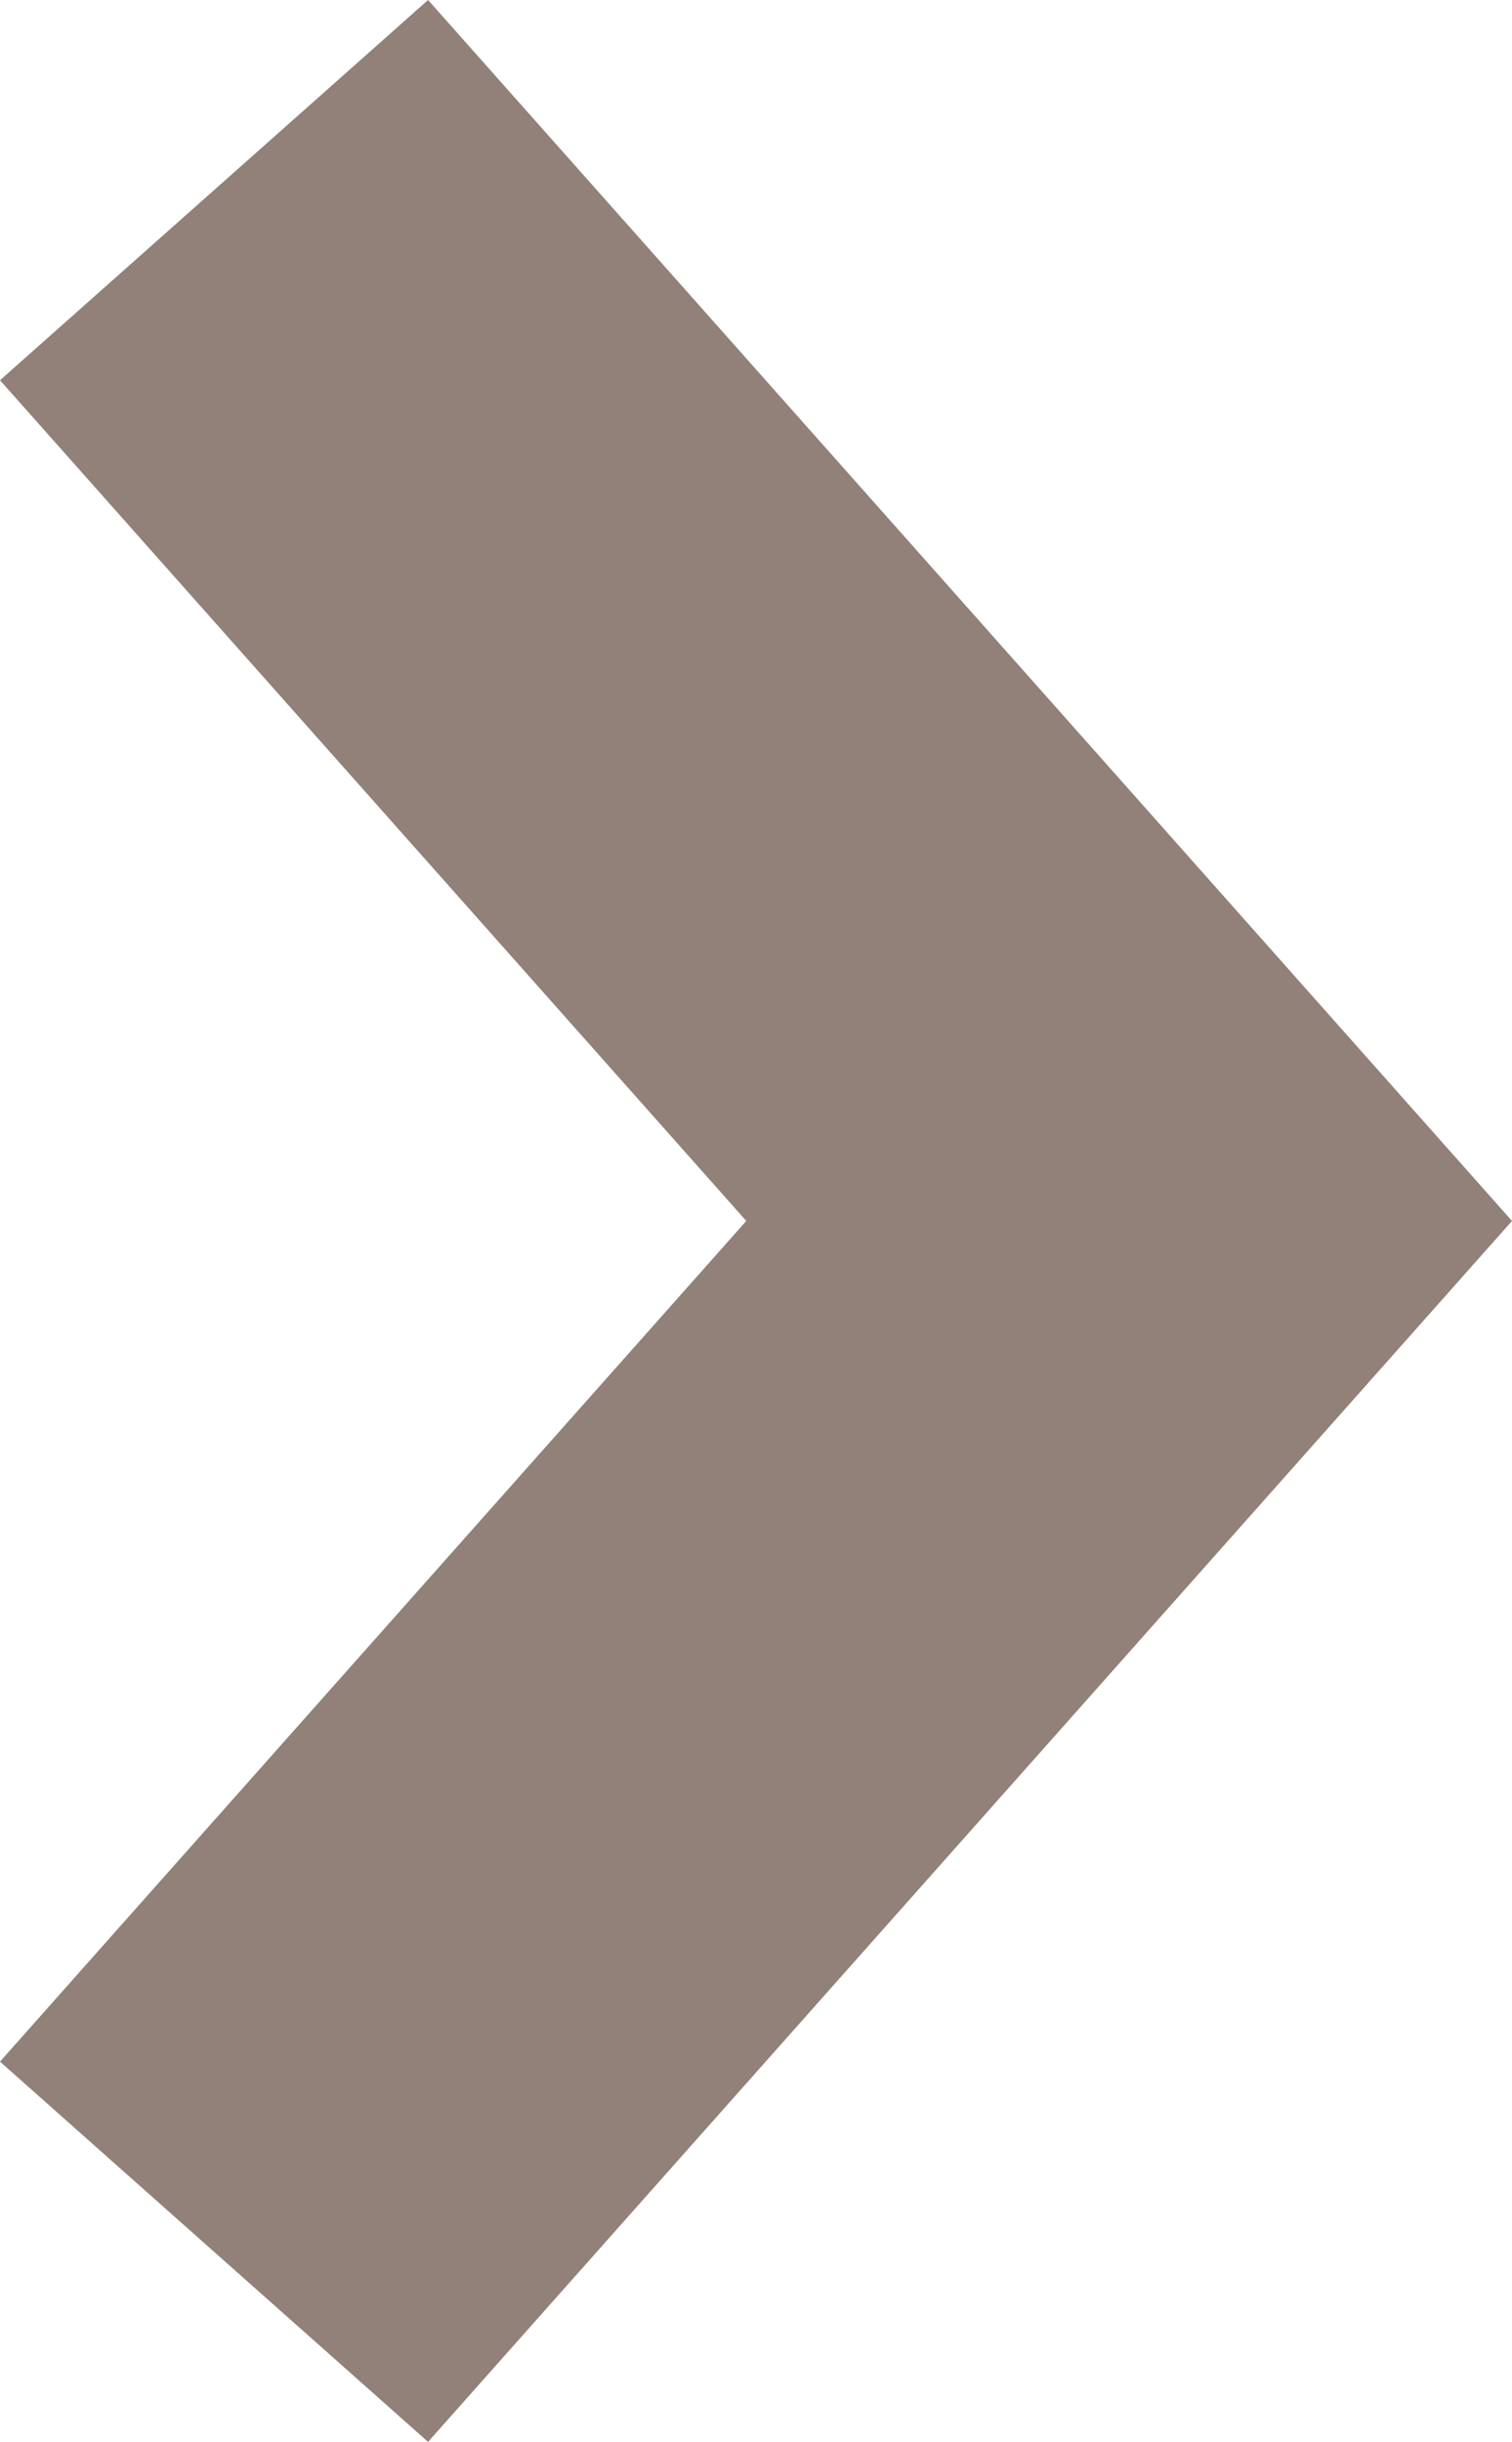 <?xml version="1.0" encoding="UTF-8"?><svg id="_イヤー_2" xmlns="http://www.w3.org/2000/svg" viewBox="0 0 13.21 21.32"><defs><style>.cls-1{fill:#918178;}</style></defs><g id="contents"><polygon class="cls-1" points="3.74 21.32 0 18 6.52 10.66 0 3.32 3.74 0 13.21 10.66 3.74 21.32"/></g></svg>